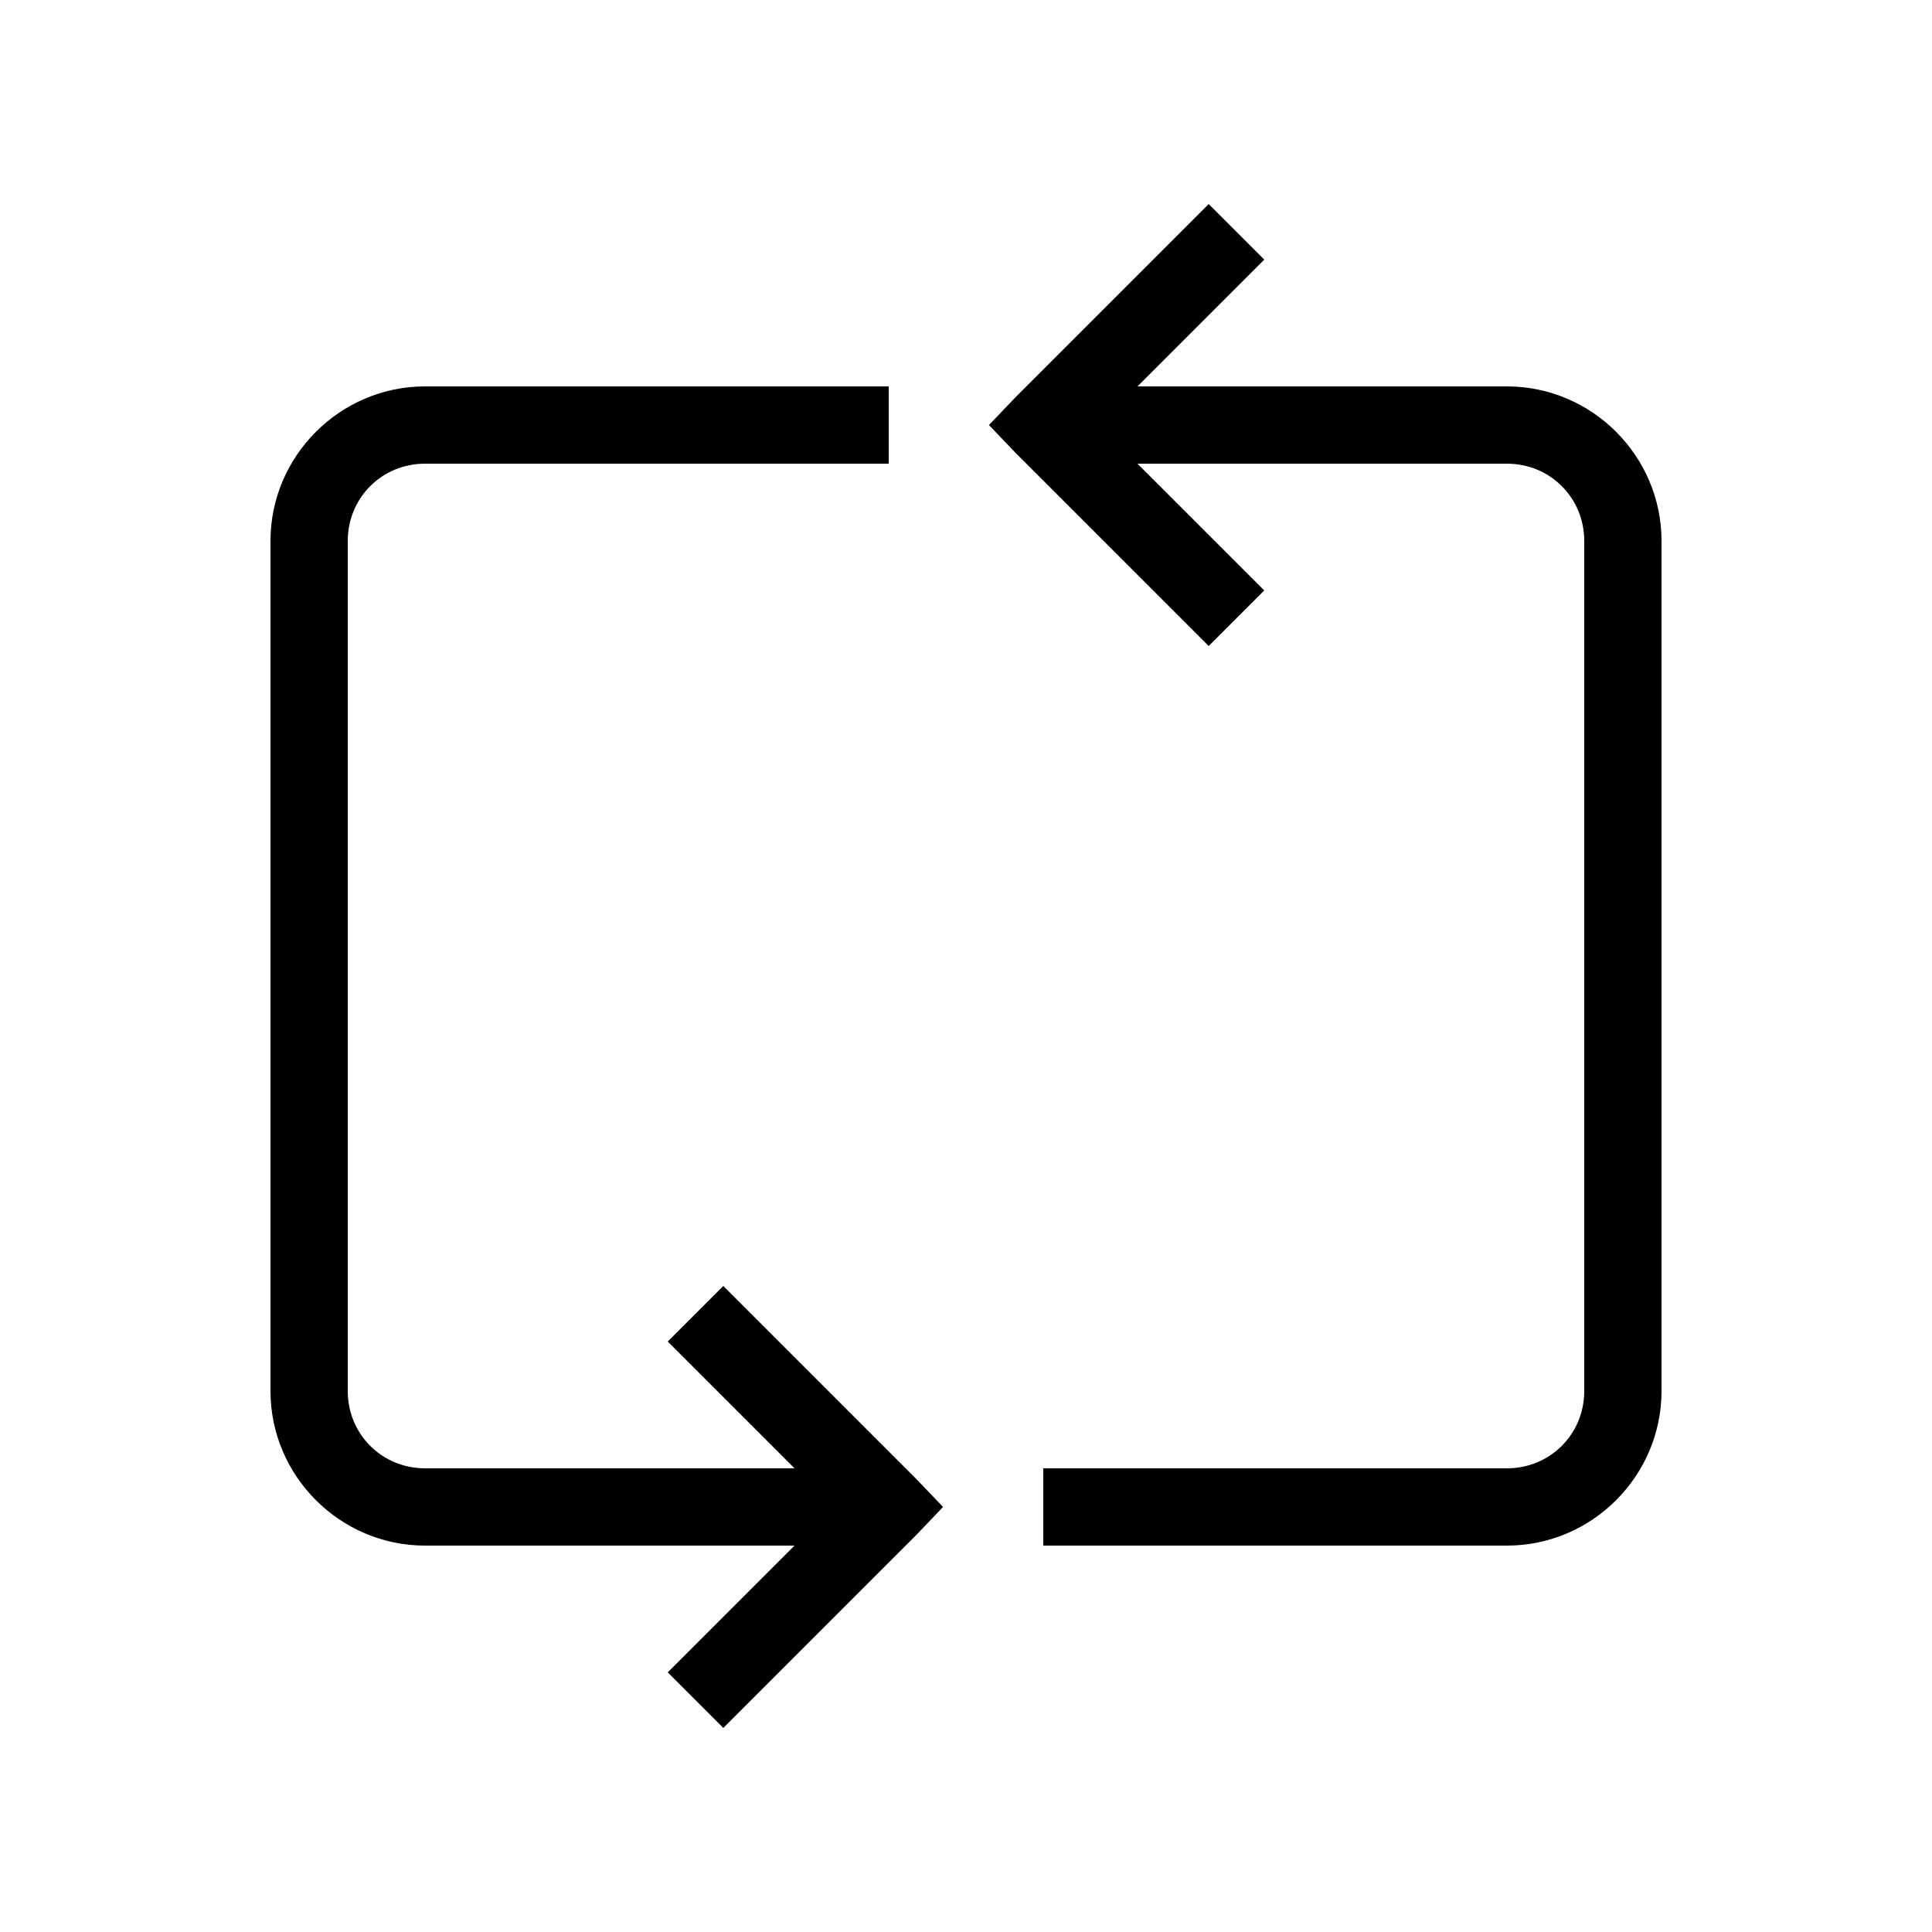 <svg xmlns="http://www.w3.org/2000/svg" viewBox="0 0 50 50" width="50px" height="50px"><path d="M 31.281 5.281 L 26.281 10.281 L 25.594 11 L 26.281 11.719 L 31.281 16.719 L 32.719 15.281 L 29.438 12 L 39 12 C 40.117 12 41 12.883 41 14 L 41 36 C 41 37.117 40.117 38 39 38 L 27 38 L 27 40 L 39 40 C 41.199 40 43 38.199 43 36 L 43 14 C 43 11.801 41.199 10 39 10 L 29.438 10 L 32.719 6.719 Z M 11 10 C 8.801 10 7 11.801 7 14 L 7 36 C 7 38.199 8.801 40 11 40 L 20.562 40 L 17.281 43.281 L 18.719 44.719 L 23.719 39.719 L 24.406 39 L 23.719 38.281 L 18.719 33.281 L 17.281 34.719 L 20.562 38 L 11 38 C 9.883 38 9 37.117 9 36 L 9 14 C 9 12.883 9.883 12 11 12 L 23 12 L 23 10 Z"></path></svg>